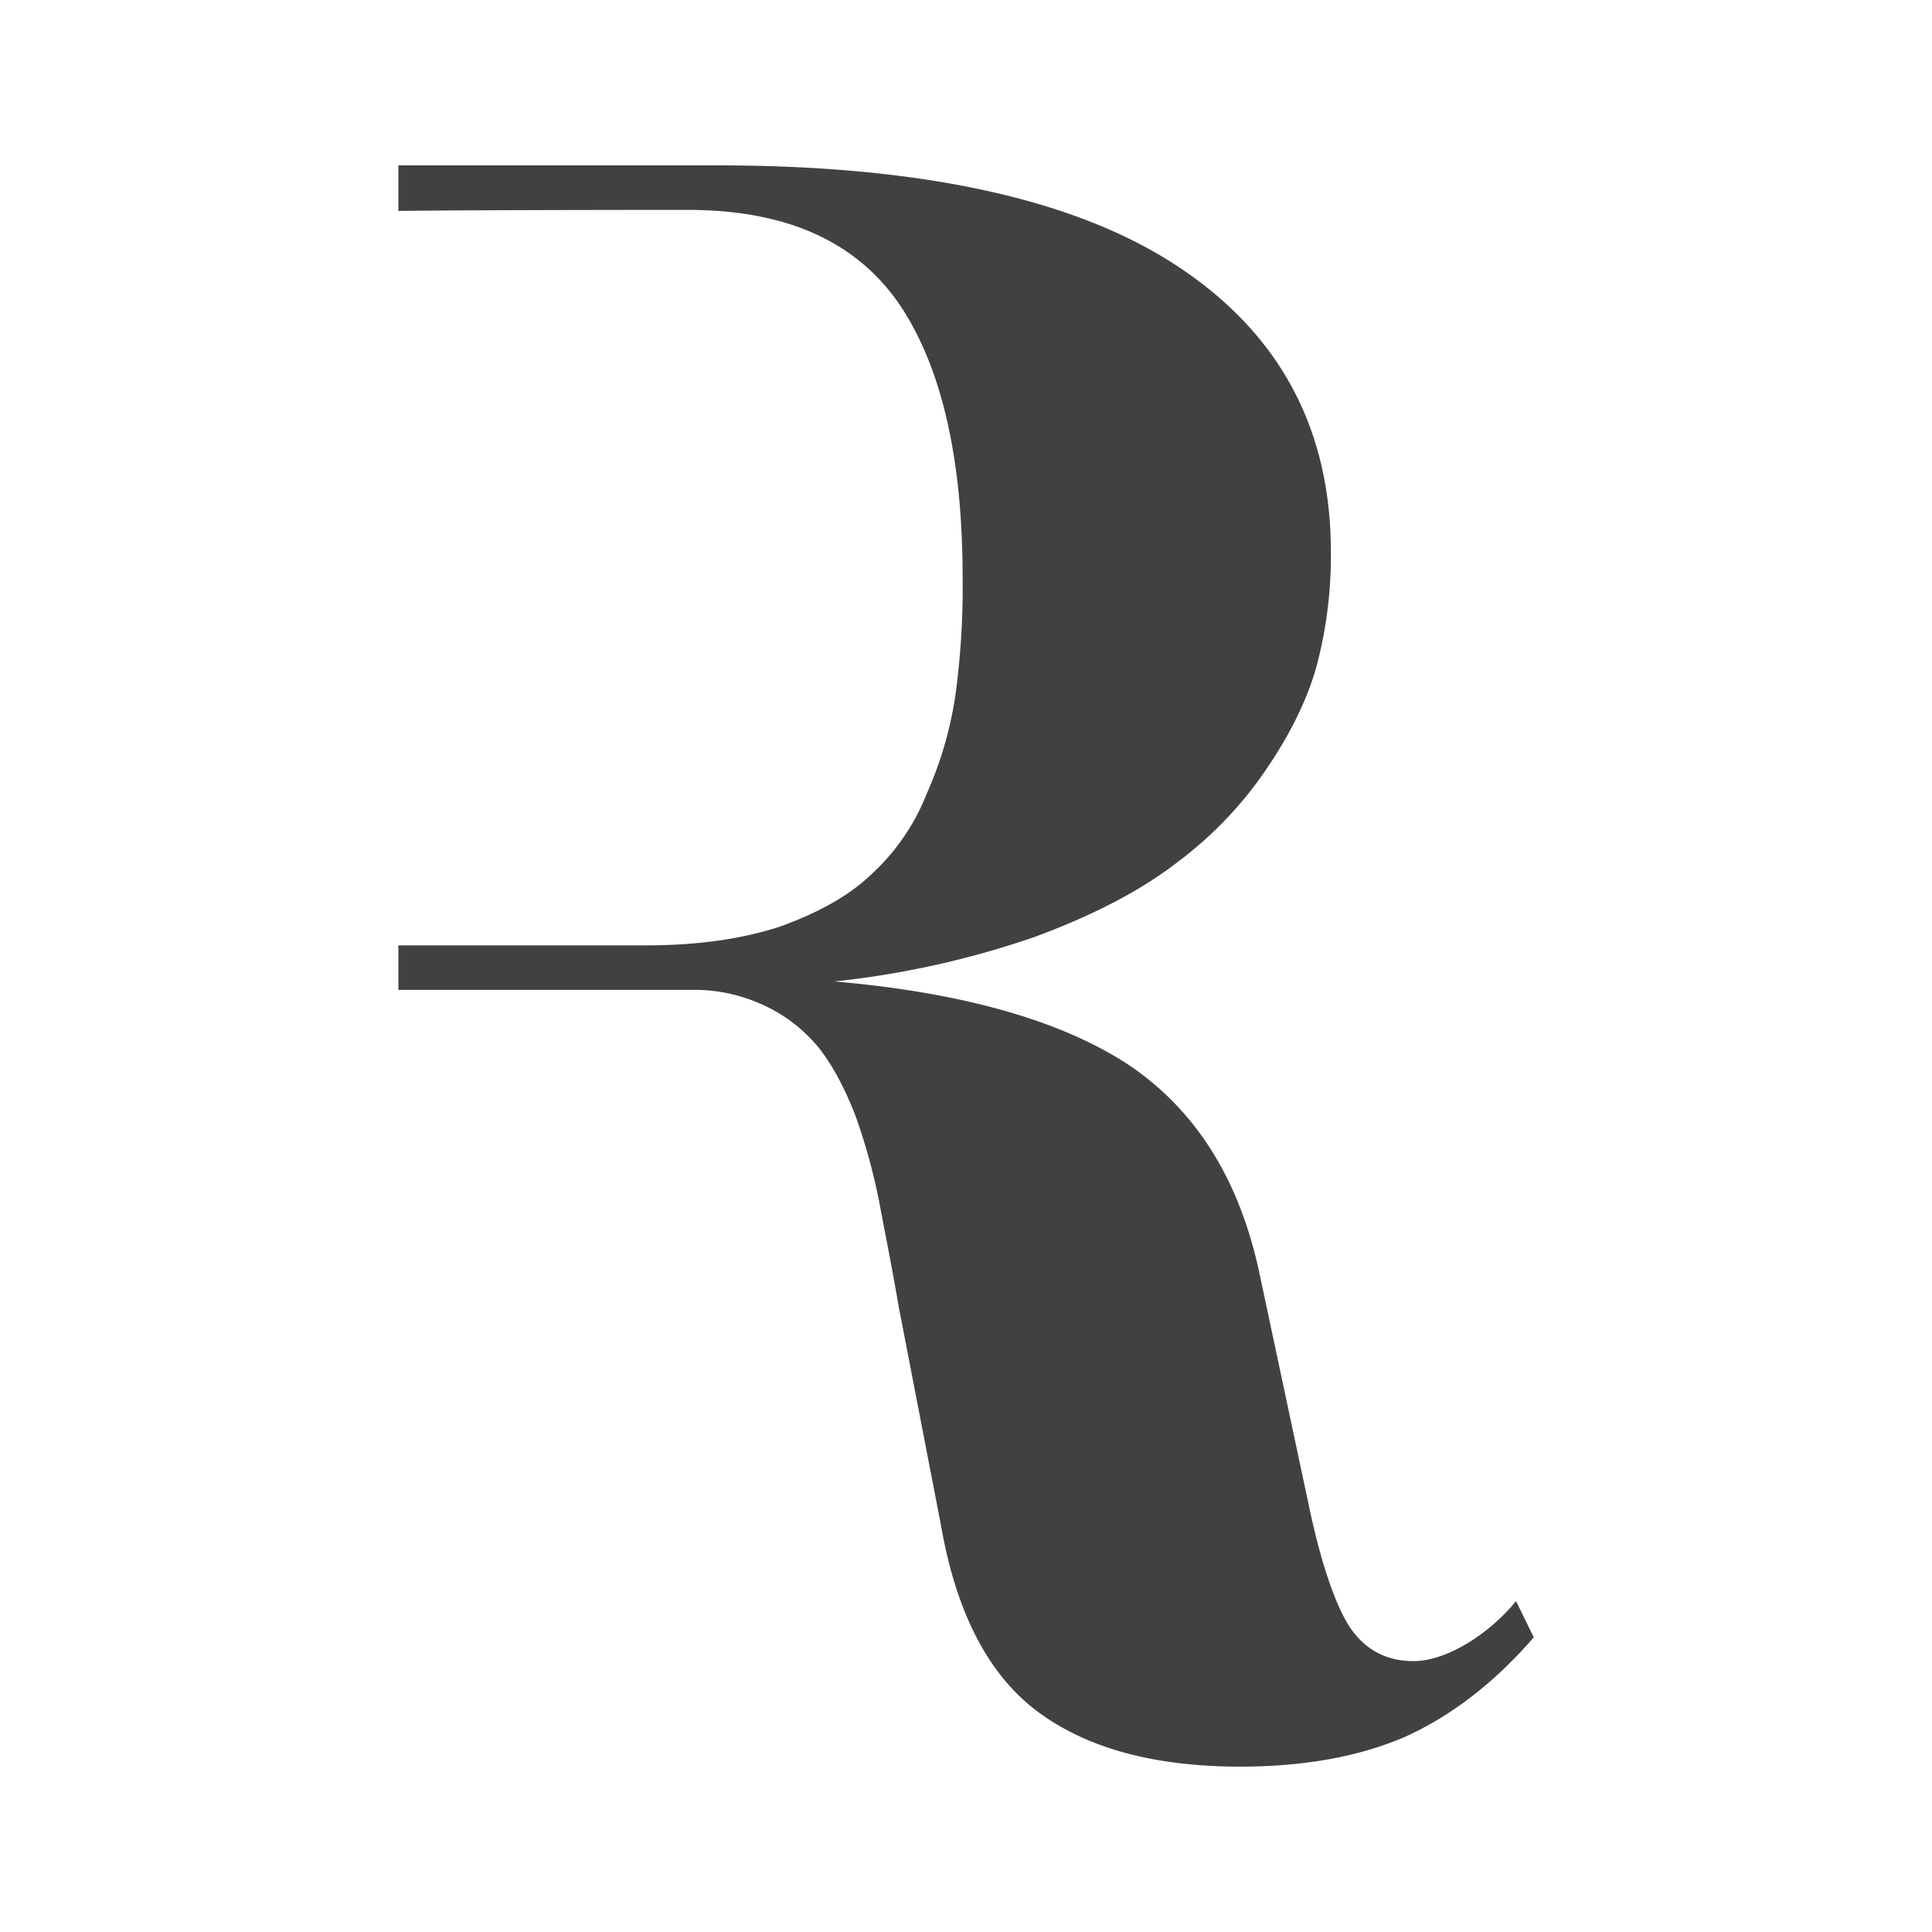 <?xml version="1.0" encoding="UTF-8"?> <svg xmlns="http://www.w3.org/2000/svg" id="Layer_1" data-name="Layer 1" viewBox="0 0 566.93 566.93"> <defs> <style>.cls-1{fill:#414042;}</style> </defs> <title>r</title> <path class="cls-1" d="M444.87,469.83c-8.19,10-20.64,17.61-30,17.61-8.19,0-14.26-3.34-18.82-10-4.25-6.68-8.5-18.82-12.14-36.42l-14.27-67.08c-5.77-27.32-18.21-47.35-37.33-60.71C313.14,300.16,284,291.36,244.84,288A264.49,264.49,0,0,0,303.42,275q26-9.56,41.89-21.85a113.65,113.65,0,0,0,26.41-27.62c7-10.32,12.14-20.64,14.87-31a126.9,126.9,0,0,0,3.95-32.48c0-36.42-15.18-64.35-45.23-84.08S270,48.53,210.54,48.53H116.9V61.89c24.59-.3,82.11-.3,84.84-.3,28.83,0,49.17,9.11,61.92,27.32,12.44,18.21,18.82,44.92,18.82,80.74a233.37,233.37,0,0,1-2.12,34.3,110.53,110.53,0,0,1-8.5,29.14,63.65,63.65,0,0,1-16.39,23.68c-6.68,6.37-15.78,11.23-26.71,15.18q-16.85,5.46-39.15,5.46H116.9v13.05h87a48.27,48.27,0,0,1,20.94,4.86A45.52,45.52,0,0,1,240,307.14q5.92,7.28,10.93,20a175.35,175.35,0,0,1,7,25.19c1.52,8.2,3.64,18.51,5.77,31l12.44,64.35c4.55,26.1,14.27,44.32,28.84,54.94s34.3,15.78,58.88,15.78c19.12,0,35.21-3,48.57-8.8,13.36-6.07,26.1-15.78,37.64-29.14Z"></path> </svg> 